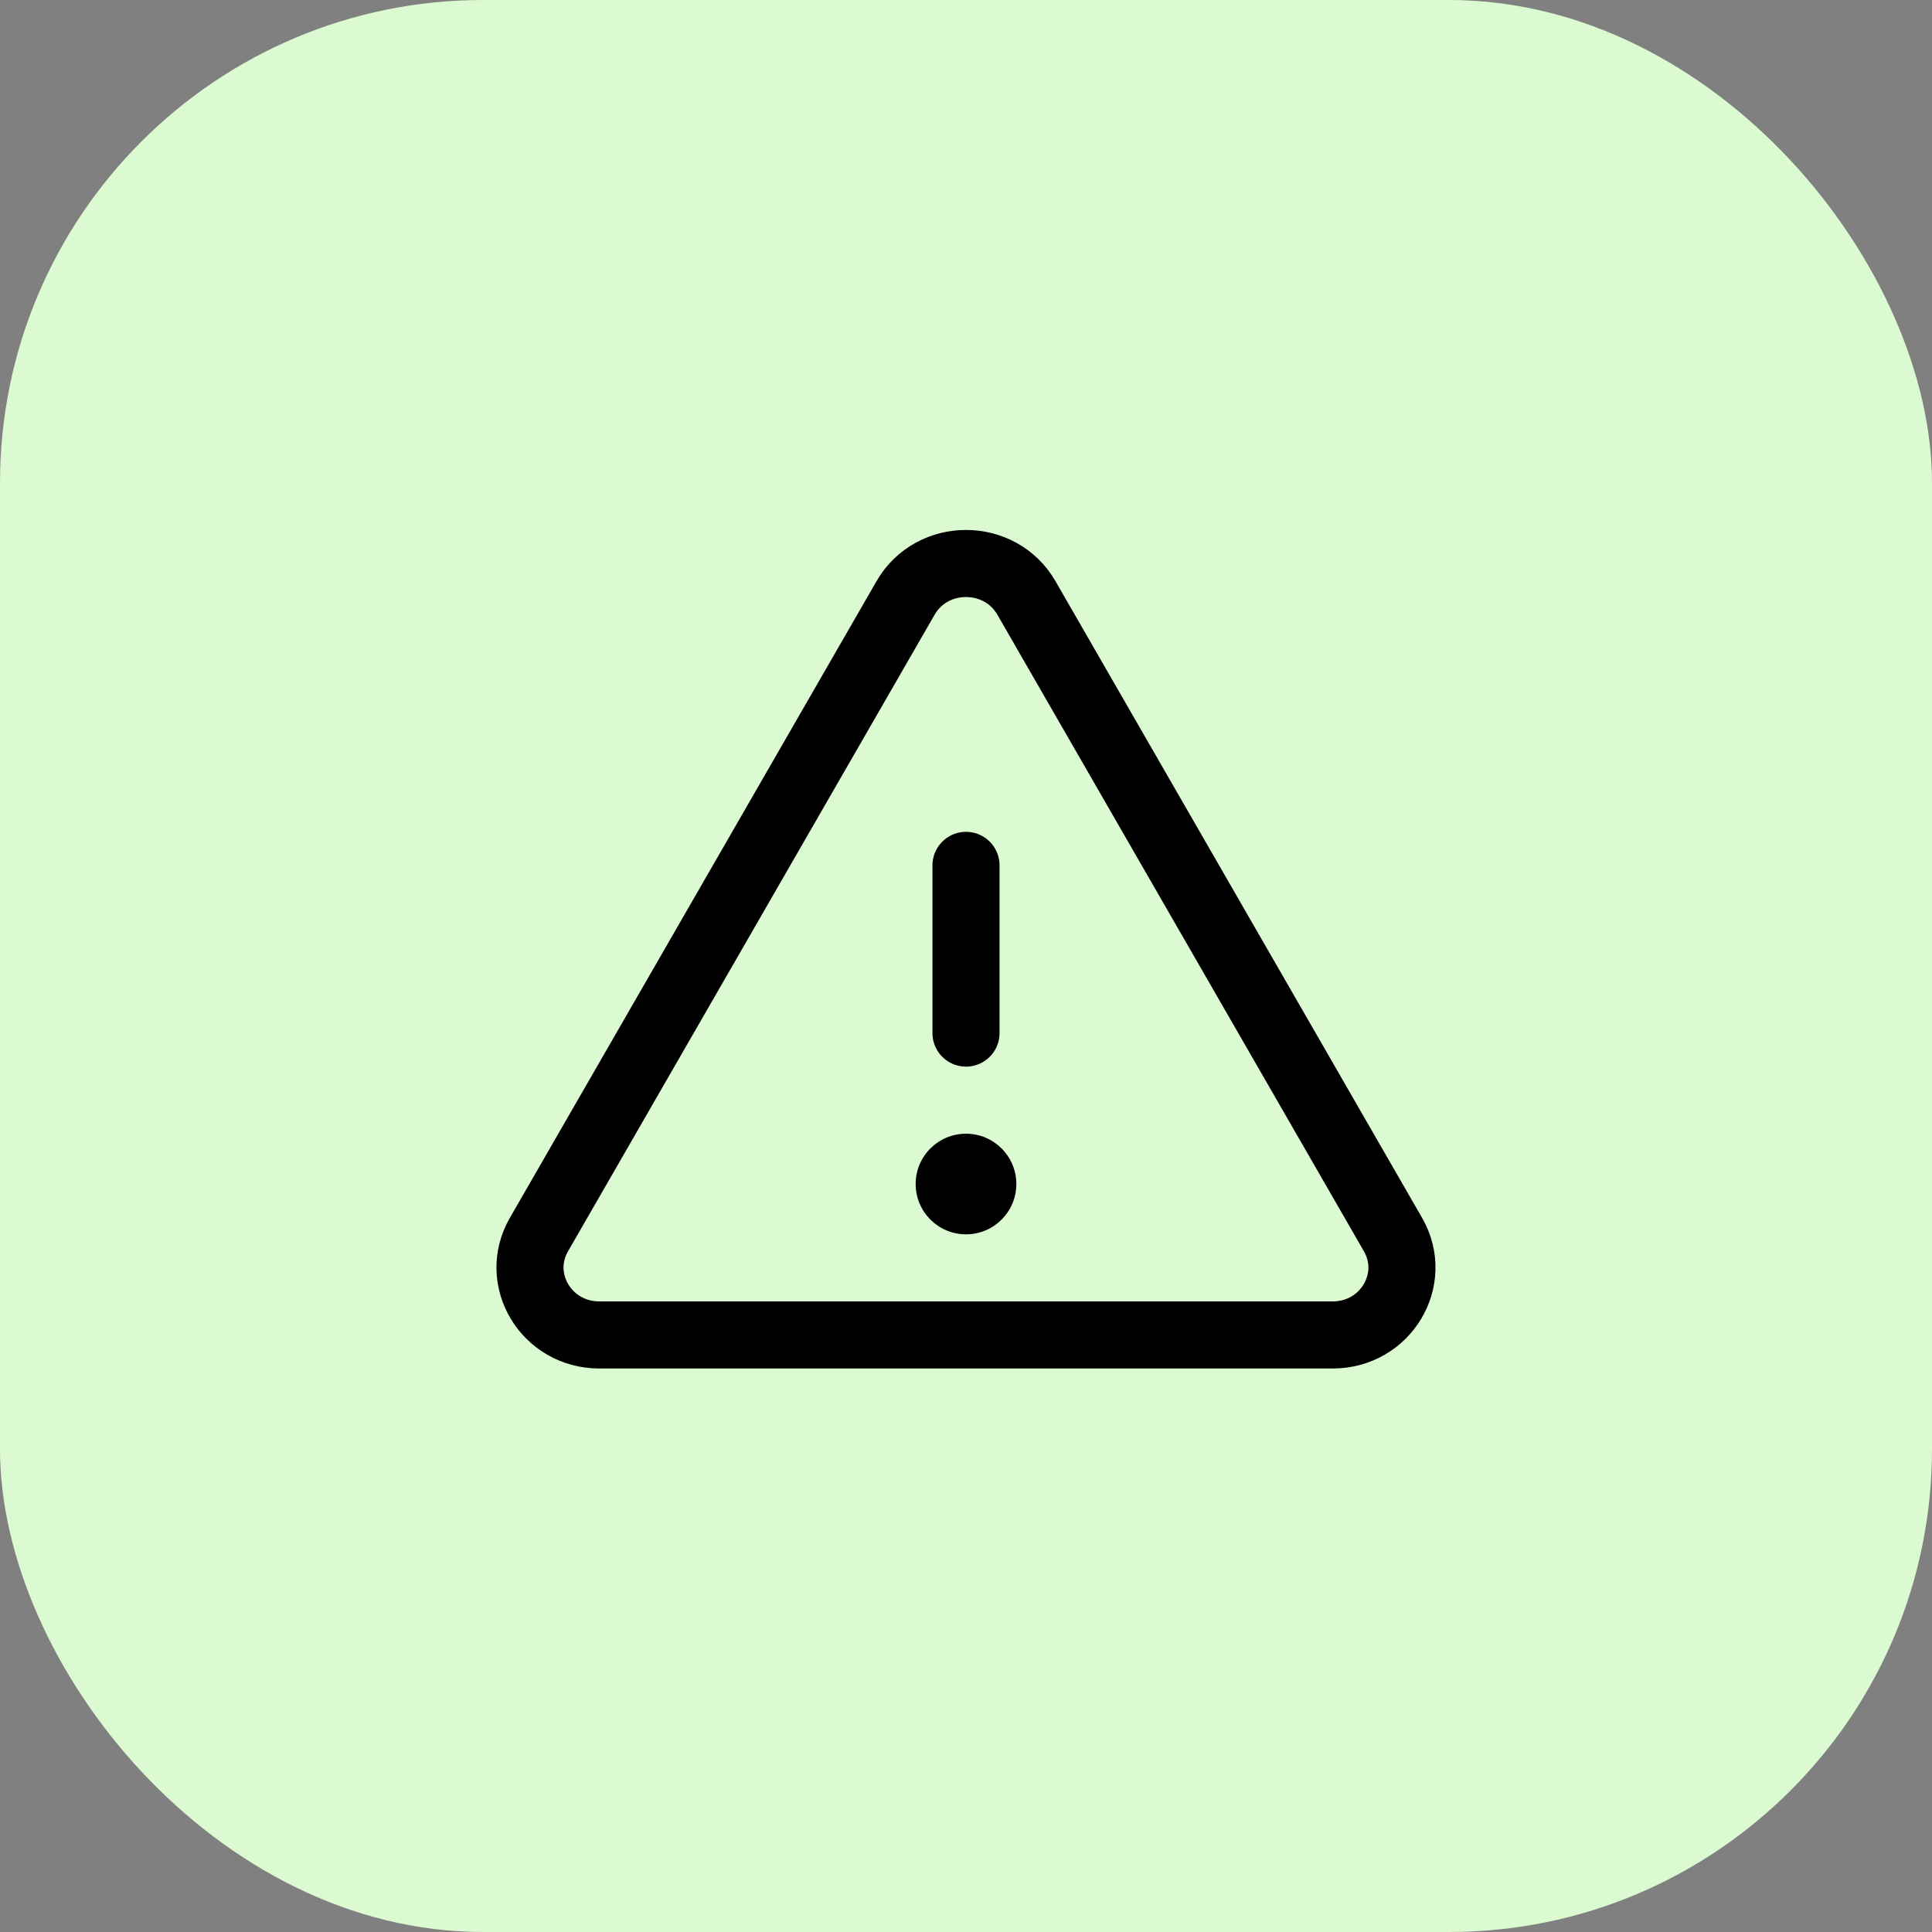 <svg width="36" height="36" viewBox="0 0 36 36" fill="none" xmlns="http://www.w3.org/2000/svg">
<rect x="0" y="0" width="36" height="36" fill="#808080" stroke="none"/>
<rect width="36" height="36" rx="9" fill="#DCFAD1"/>
<g clip-path="url(#clip0_8776_4328)">
<path d="M19.126 11.142L25.958 23.007C26.437 23.843 25.819 24.875 24.833 24.875H11.167C10.181 24.875 9.562 23.843 10.041 23.007L16.874 11.142C17.366 10.286 18.633 10.286 19.126 11.142Z" stroke="black" stroke-width="1.25" stroke-linecap="round" stroke-linejoin="round"/>
<path d="M18 19.25V16.125" stroke="black" stroke-width="1.25" stroke-linecap="round" stroke-linejoin="round"/>
<path d="M18 23C18.518 23 18.938 22.58 18.938 22.062C18.938 21.545 18.518 21.125 18 21.125C17.482 21.125 17.062 21.545 17.062 22.062C17.062 22.58 17.482 23 18 23Z" fill="black"/>
</g>
<defs>
<clipPath id="clip0_8776_4328">
<rect width="20" height="20" fill="white" transform="translate(8 8)"/>
</clipPath>
</defs>
</svg>
